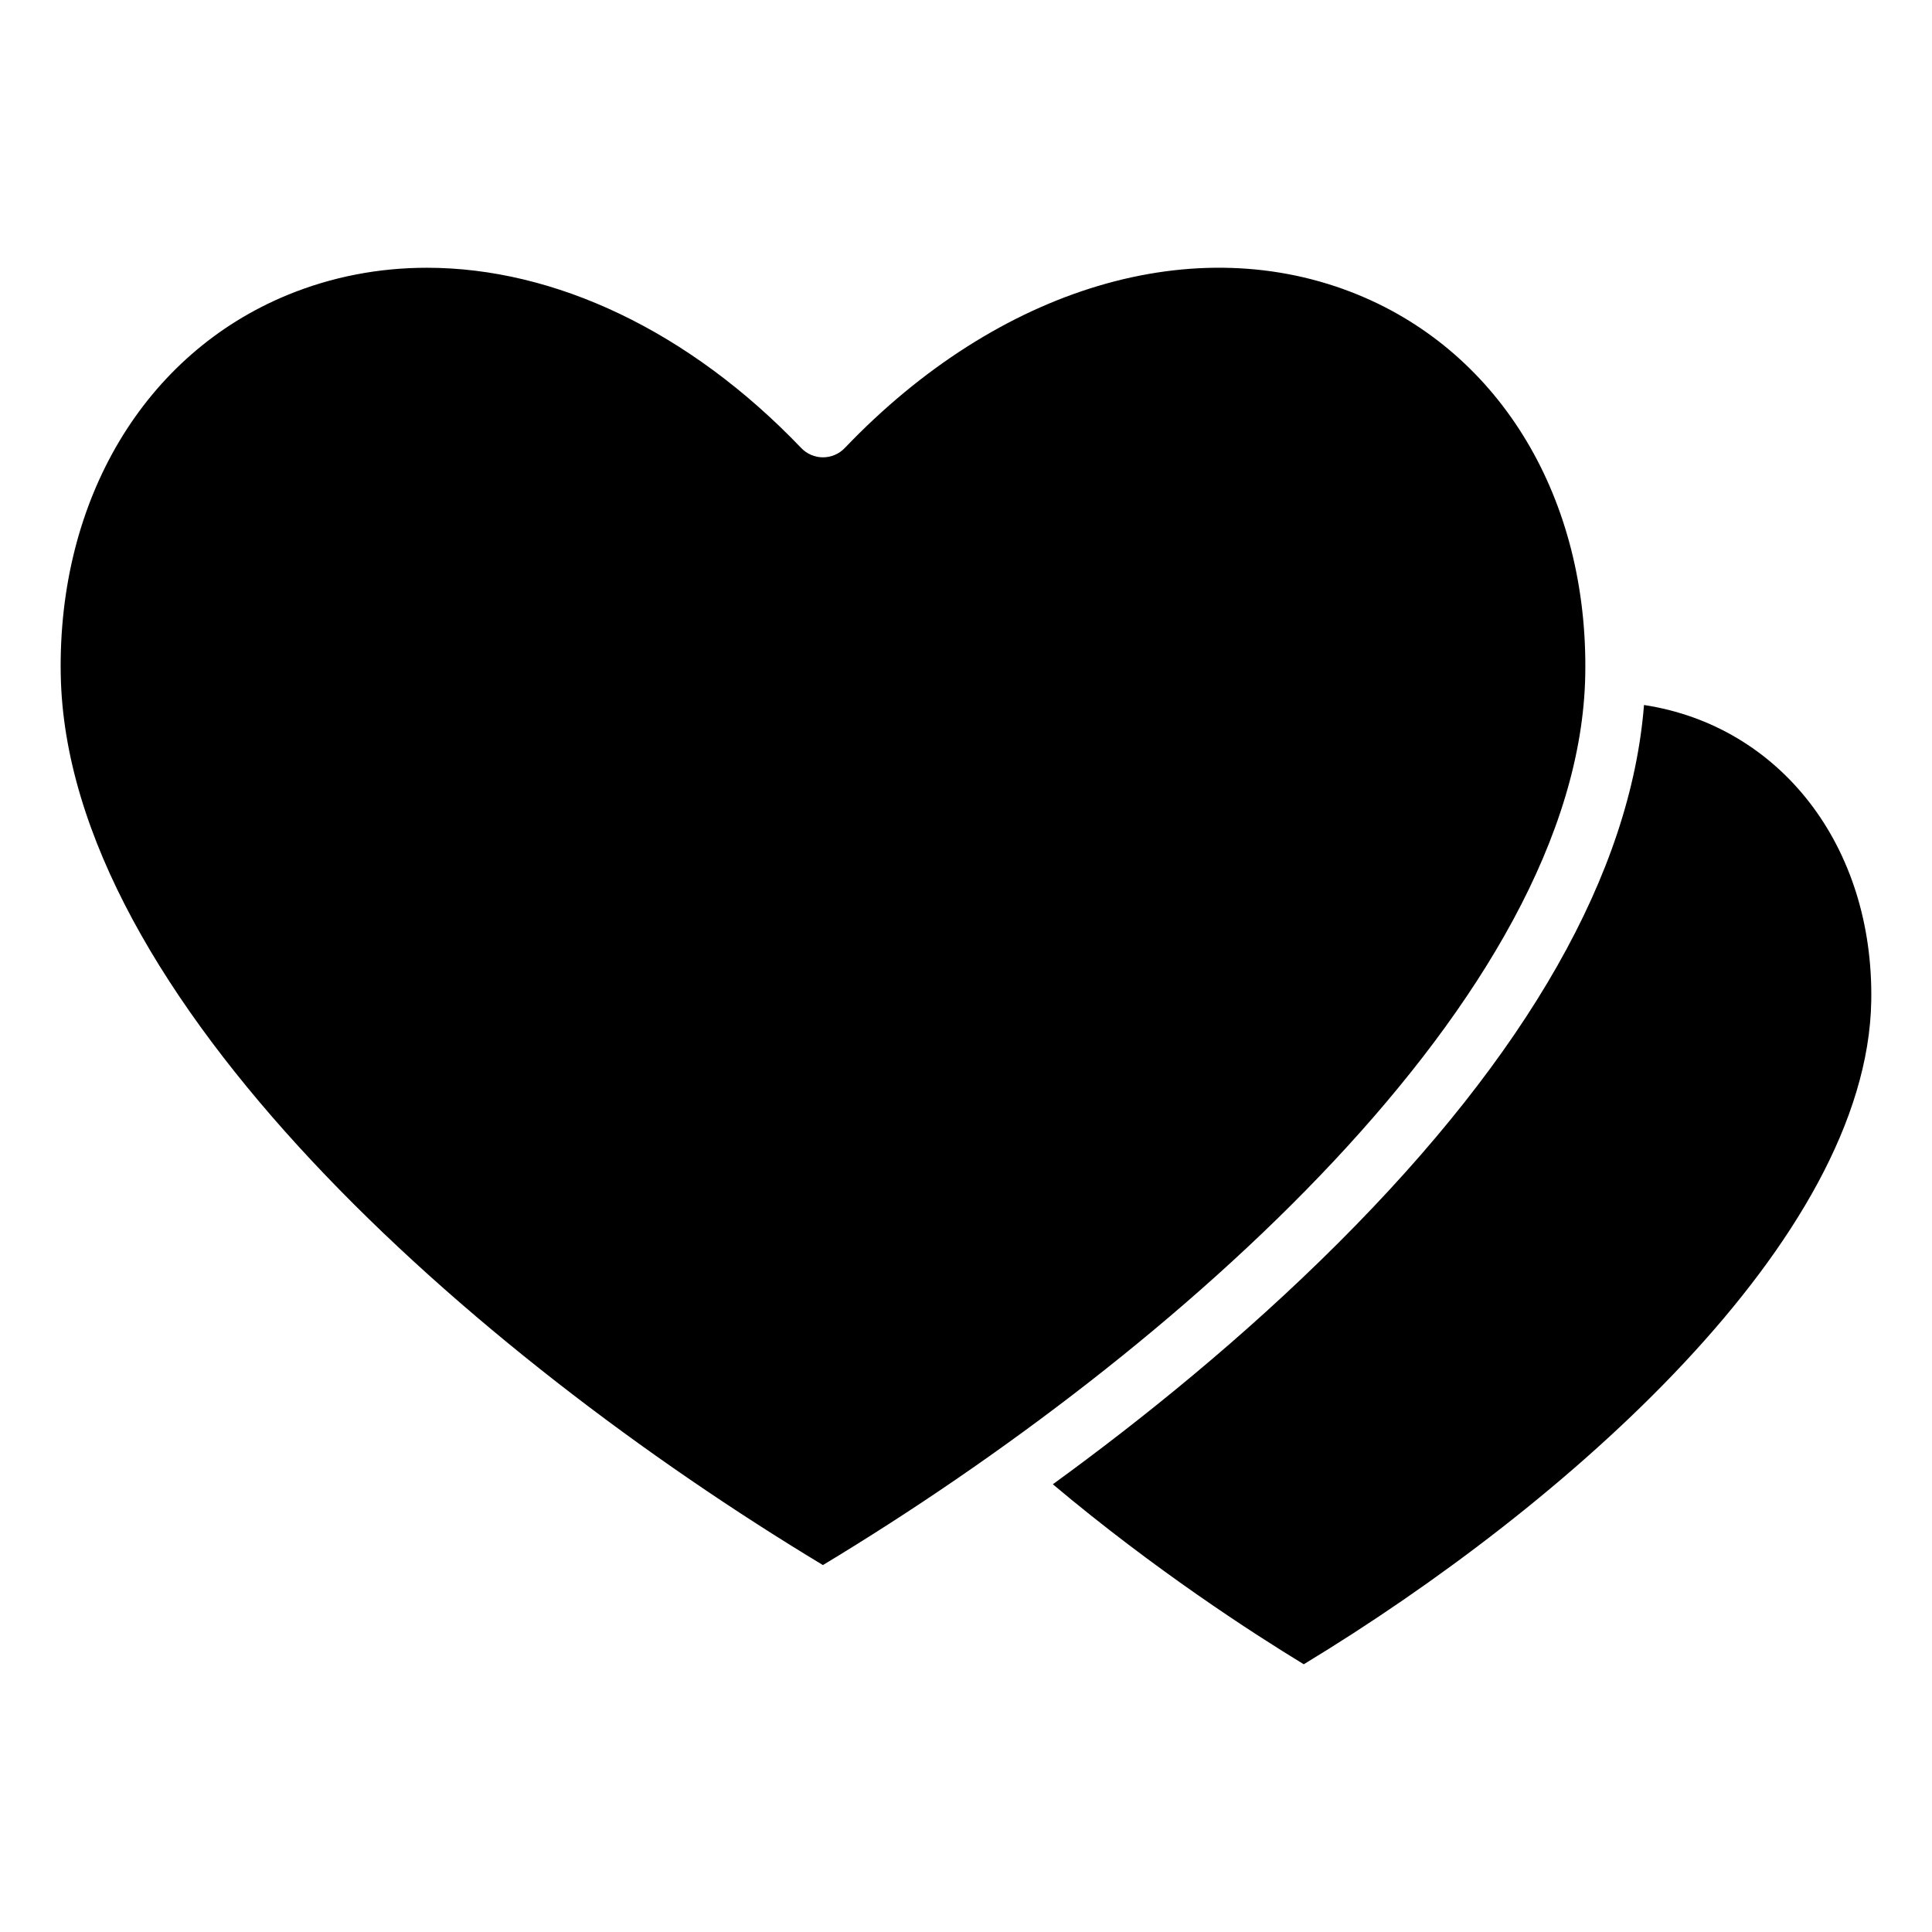<?xml version="1.0" encoding="UTF-8"?>
<!-- Uploaded to: ICON Repo, www.svgrepo.com, Generator: ICON Repo Mixer Tools -->
<svg fill="#000000" width="800px" height="800px" version="1.1" viewBox="144 144 512 512" xmlns="http://www.w3.org/2000/svg">
 <path d="m489.51 585.05c-13.488-8.215-39.566-25.047-66.496-47.703 23.625-17.172 50.508-38.848 75.598-63.895 50.316-50.219 77.527-98.152 81.066-142.62 36.027 5.519 60.93 37.289 60.223 78.488-1.125 63.262-80.781 133.53-150.39 175.73zm-329.41-262.24c1.512 85.328 108.8 179.77 201.98 235.95 93.188-56.195 200.53-150.64 202.03-235.97 0.805-46.492-22.262-85.055-60.133-100.64-43.102-17.719-95.262-2.18-136.1 40.574-1.512 1.574-3.586 2.473-5.801 2.473-2.168 0-4.246-0.898-5.75-2.473-29.711-31.066-65.363-47.766-99.176-47.766-12.684 0-25.137 2.356-36.926 7.199-37.914 15.594-60.93 54.16-60.129 100.66z" fill-rule="evenodd"/>
</svg>